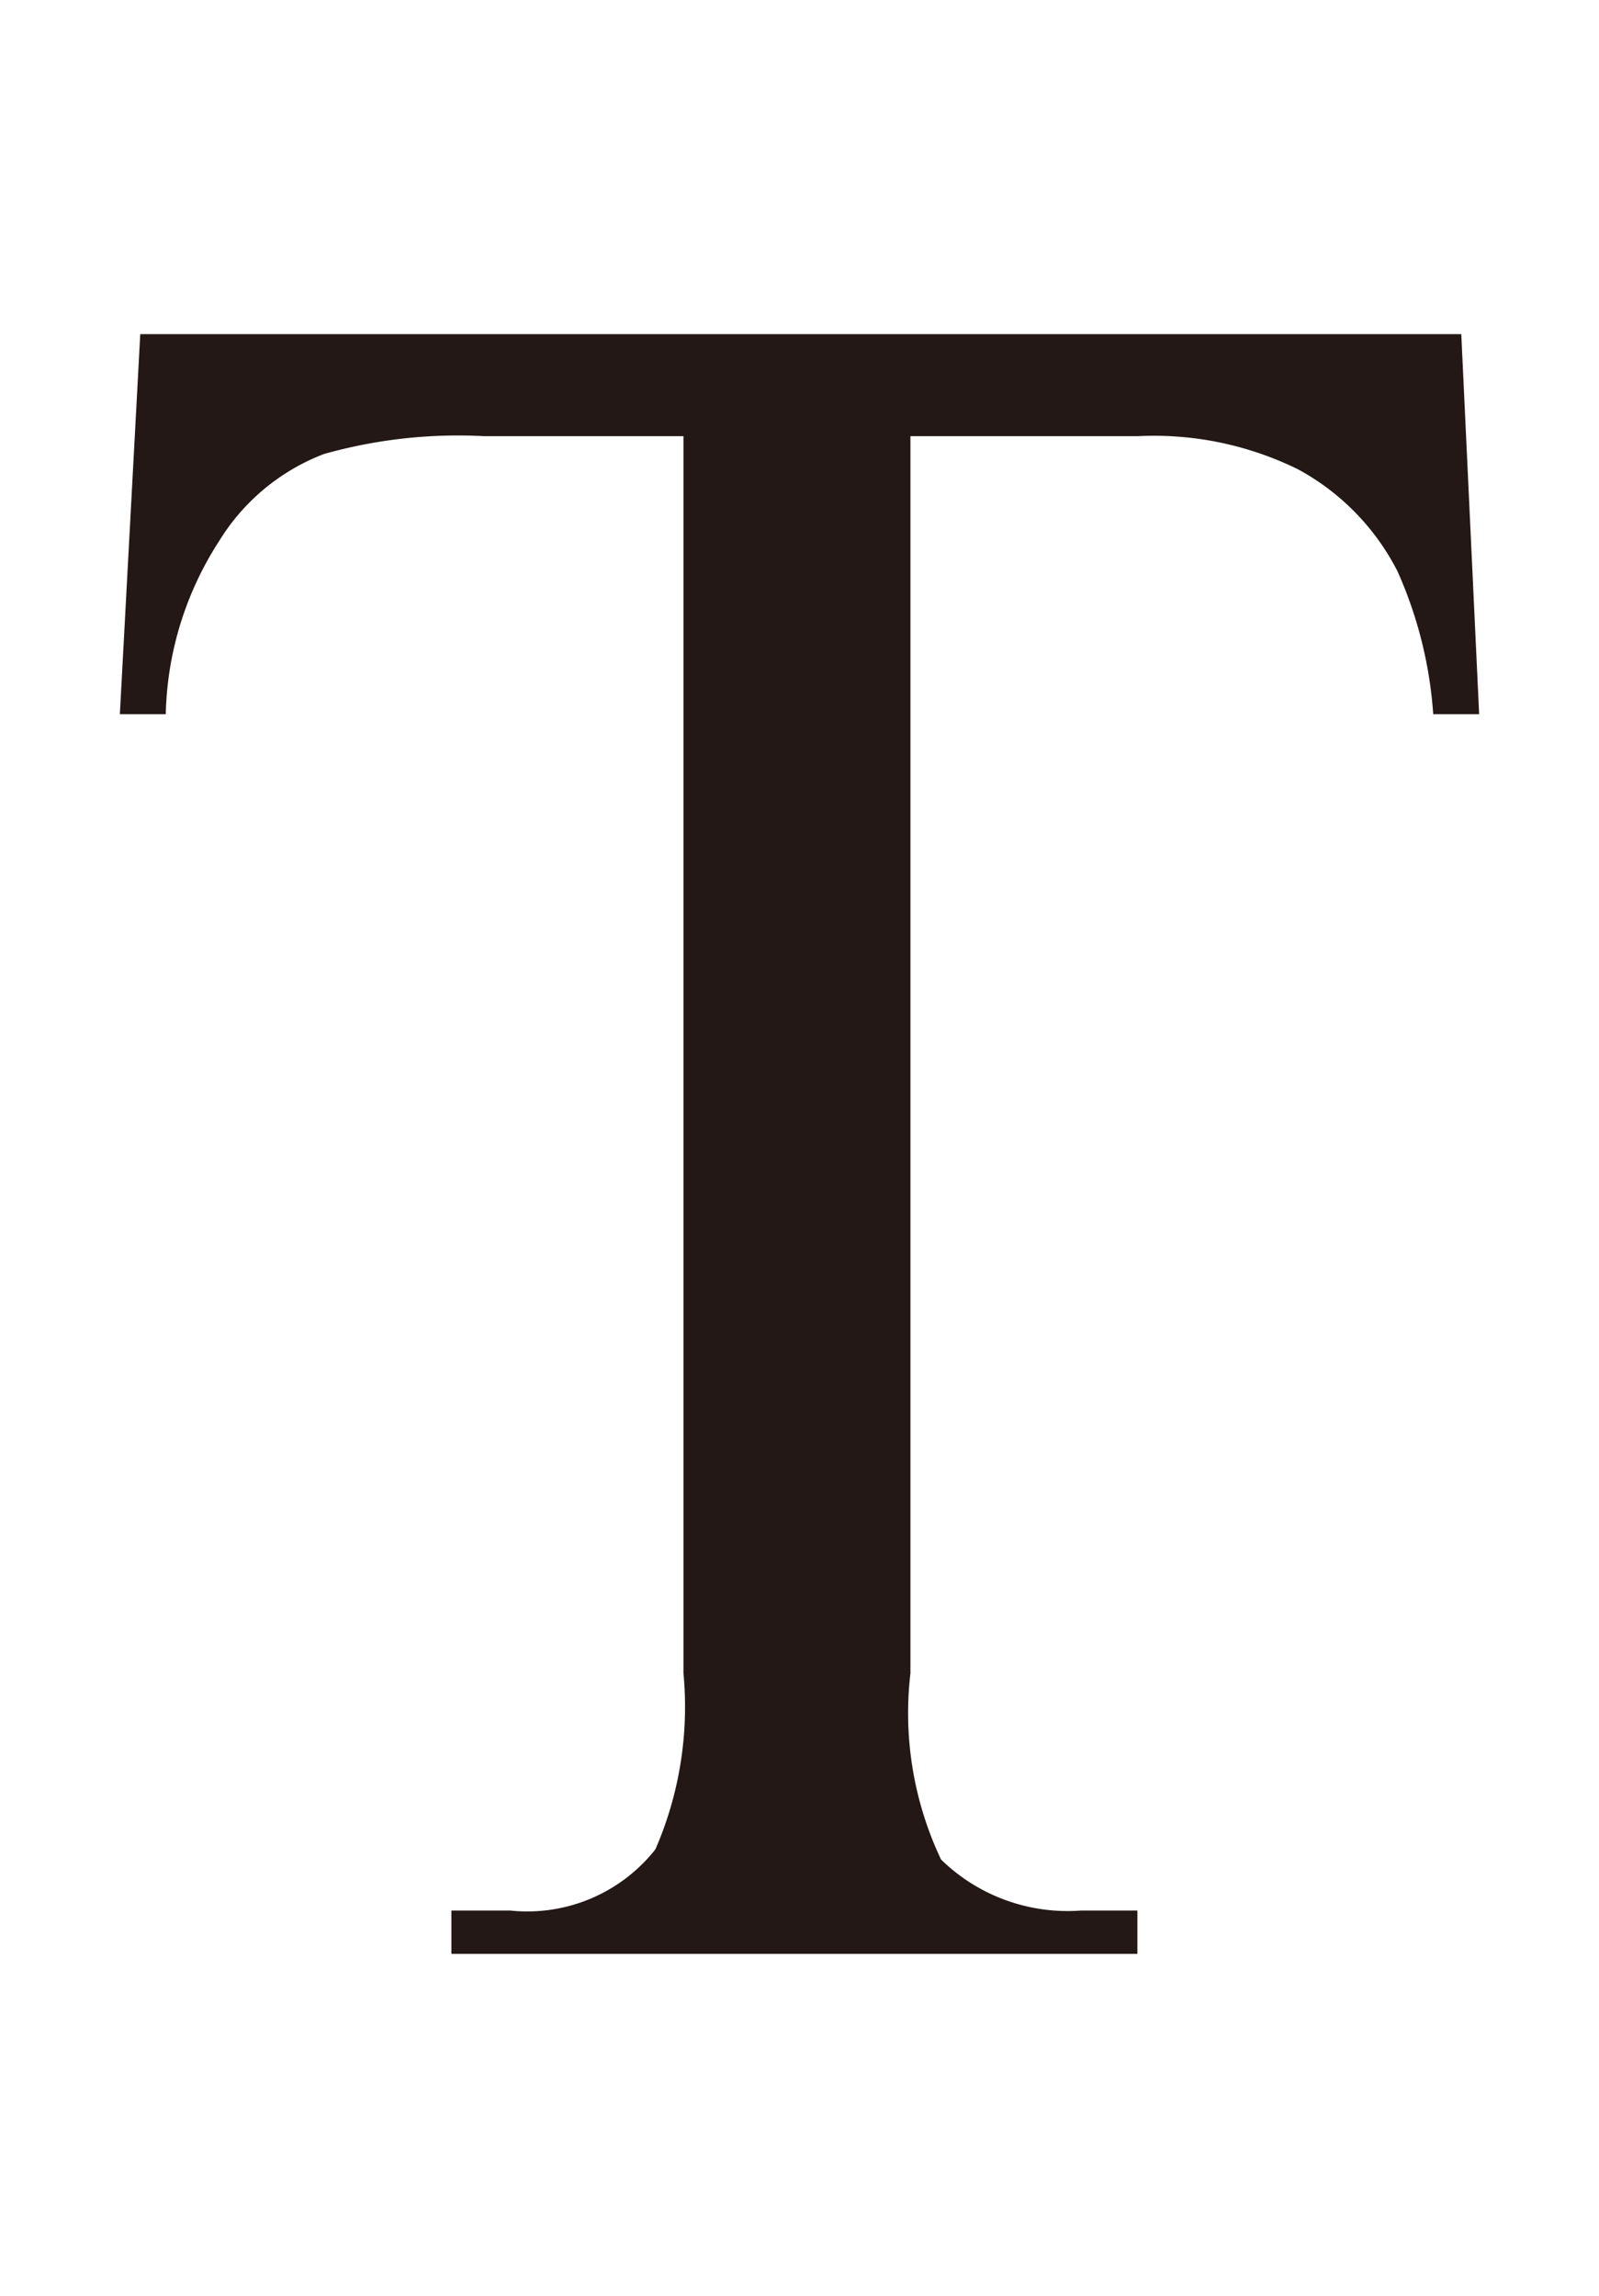 <svg id="レイヤー_1" data-name="レイヤー 1" xmlns="http://www.w3.org/2000/svg" viewBox="0 0 6.27 9"><defs><style>.cls-1{fill:#231815;}</style></defs><path class="cls-1" d="M5.73,1.31,5.8,2.8H5.62a1.65,1.65,0,0,0-.14-.56.94.94,0,0,0-.39-.4,1.28,1.28,0,0,0-.63-.13H3.57V6.56a1.34,1.34,0,0,0,.12.73.71.71,0,0,0,.55.2h.22v.17H1.77V7.49H2a.64.64,0,0,0,.57-.24,1.4,1.4,0,0,0,.11-.69V1.71H1.9a1.94,1.94,0,0,0-.63.07.83.83,0,0,0-.41.34,1.3,1.3,0,0,0-.21.68H.47L.55,1.31Z"/></svg>